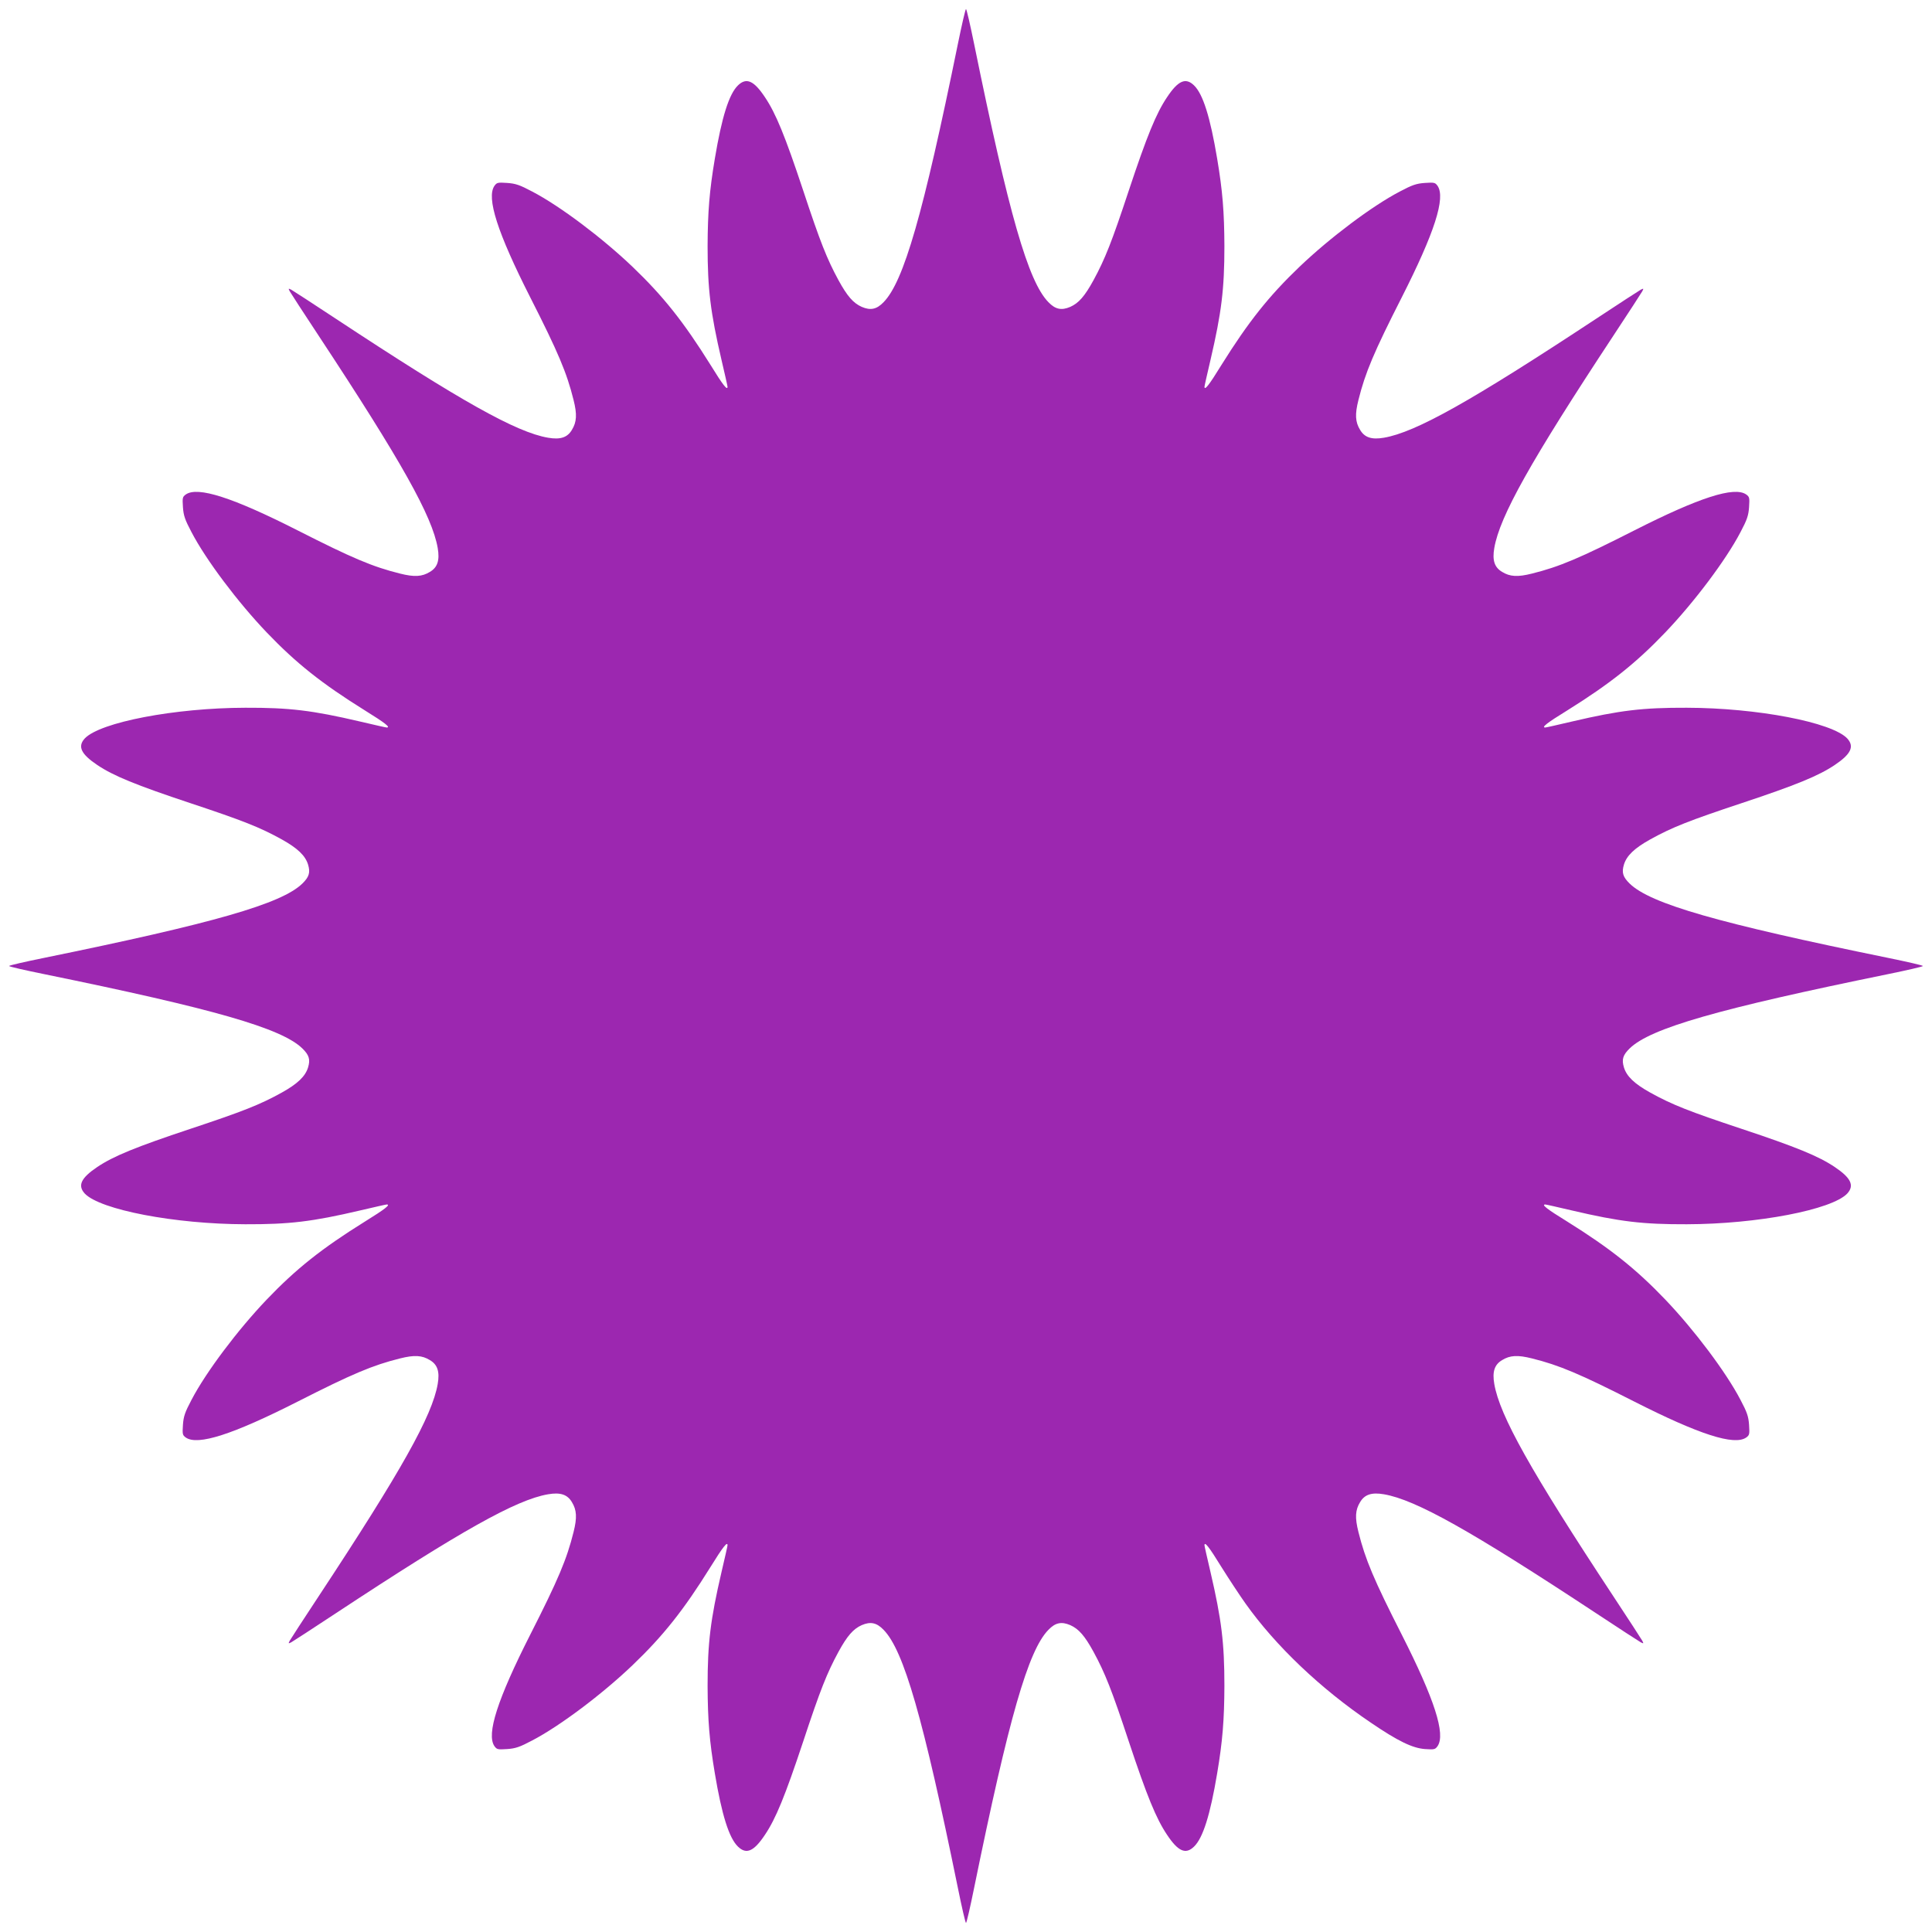 <?xml version="1.0" standalone="no"?>
<!DOCTYPE svg PUBLIC "-//W3C//DTD SVG 20010904//EN"
 "http://www.w3.org/TR/2001/REC-SVG-20010904/DTD/svg10.dtd">
<svg version="1.0" xmlns="http://www.w3.org/2000/svg"
 width="1280pt" height="1280pt" viewBox="0 0 1280 1280"
 preserveAspectRatio="xMidYMid meet">
<g transform="translate(0,1280) scale(0.1,-0.1)"
fill="#9c27b0" stroke="none">
<path d="M6346 12508 c-230 -1127 -358 -1573 -492 -1710 -46 -48 -87 -56 -145
-31 -56 25 -96 71 -154 177 -76 140 -121 253 -234 595 -120 361 -181 510 -253
617 -73 110 -123 132 -178 79 -60 -57 -108 -211 -154 -486 -36 -214 -47 -353
-48 -579 0 -286 19 -440 92 -754 22 -94 40 -173 40 -178 0 -28 -30 10 -113
145 -178 285 -314 456 -517 650 -200 191 -480 402 -664 498 -83 44 -110 53
-166 57 -62 4 -68 3 -84 -19 -55 -79 20 -311 237 -739 185 -364 242 -499 287
-680 24 -95 21 -146 -11 -198 -30 -51 -77 -66 -158 -52 -210 36 -576 241
-1404 787 -153 101 -287 188 -298 194 -19 9 -19 9 -10 -10 6 -11 93 -145 194
-298 546 -828 751 -1194 787 -1404 14 -81 -1 -128 -52 -158 -52 -32 -103 -35
-198 -11 -181 45 -316 102 -680 287 -428 217 -660 292 -739 237 -22 -16 -23
-22 -19 -84 4 -56 13 -83 57 -166 96 -184 307 -464 498 -664 194 -203 365
-339 651 -517 134 -83 172 -113 144 -113 -5 0 -84 18 -178 40 -316 74 -468 92
-759 91 -466 -1 -963 -96 -1064 -204 -48 -53 -24 -103 83 -175 107 -72 256
-133 617 -253 349 -116 461 -160 607 -241 104 -58 155 -107 173 -166 16 -53 7
-82 -38 -126 -138 -134 -585 -262 -1710 -492 -128 -26 -233 -50 -233 -54 0 -4
105 -28 233 -54 1125 -230 1572 -358 1710 -492 45 -44 54 -73 38 -126 -18 -59
-69 -108 -173 -166 -146 -81 -258 -125 -607 -241 -361 -120 -510 -181 -617
-253 -107 -72 -131 -122 -83 -175 101 -108 598 -203 1064 -204 291 -1 443 17
759 91 94 22 173 40 178 40 28 0 -10 -30 -144 -113 -286 -178 -457 -314 -651
-517 -191 -200 -402 -480 -498 -664 -44 -83 -53 -110 -57 -166 -4 -62 -3 -68
19 -84 79 -55 311 20 739 237 364 185 499 242 680 287 95 24 146 21 198 -11
51 -30 66 -77 52 -158 -36 -210 -241 -576 -787 -1404 -101 -153 -188 -287
-194 -298 -9 -19 -9 -19 10 -10 11 6 145 93 298 194 828 546 1194 751 1404
787 81 14 128 -1 158 -52 32 -52 35 -103 11 -198 -45 -181 -102 -316 -287
-680 -217 -428 -292 -660 -237 -739 16 -22 22 -23 84 -19 56 4 83 13 166 57
184 96 464 307 664 498 203 194 339 365 517 651 83 134 113 172 113 144 0 -5
-18 -84 -40 -178 -73 -314 -92 -468 -92 -754 1 -226 12 -365 48 -579 46 -275
94 -429 154 -486 55 -53 105 -31 178 79 72 107 133 256 253 617 113 342 158
455 234 595 58 106 98 152 154 177 58 25 99 17 145 -31 134 -137 262 -583 492
-1709 26 -128 50 -233 54 -233 4 0 28 105 54 233 230 1126 358 1572 492 1709
46 48 87 56 145 31 56 -25 96 -71 154 -177 76 -140 121 -253 234 -595 120
-361 181 -510 253 -617 73 -110 123 -132 178 -79 60 57 108 211 154 486 36
214 47 353 48 579 0 286 -19 440 -92 754 -22 94 -40 173 -40 178 0 28 30 -10
113 -145 52 -83 124 -192 159 -241 199 -280 497 -564 830 -789 179 -122 276
-169 359 -175 61 -4 67 -3 83 19 55 79 -20 311 -237 739 -185 364 -242 499
-287 680 -24 95 -21 146 11 198 30 51 77 66 158 52 210 -36 576 -241 1404
-787 153 -101 287 -188 298 -194 19 -9 19 -9 10 10 -6 11 -93 145 -194 298
-546 828 -751 1194 -787 1404 -14 81 1 128 52 158 52 32 103 35 198 11 181
-45 316 -102 680 -287 428 -217 660 -292 739 -237 22 16 23 22 19 84 -4 56
-13 83 -57 166 -96 184 -307 464 -498 664 -194 203 -365 339 -650 517 -135 83
-173 113 -145 113 5 0 84 -18 178 -40 316 -74 468 -92 759 -91 466 1 963 96
1064 204 48 53 24 103 -83 175 -107 72 -256 133 -617 253 -349 116 -461 160
-607 241 -104 58 -155 107 -173 166 -16 53 -7 82 38 126 138 134 585 262 1711
492 127 26 232 50 232 54 0 4 -105 28 -232 54 -1126 230 -1573 358 -1711 492
-45 44 -54 73 -38 126 18 59 69 108 173 166 146 81 258 125 607 241 361 120
510 181 617 253 107 72 131 122 83 175 -101 108 -598 203 -1064 204 -291 1
-443 -17 -759 -91 -94 -22 -173 -40 -178 -40 -28 0 10 30 145 113 285 178 456
314 650 517 191 200 402 480 498 664 44 83 53 110 57 166 4 62 3 68 -19 84
-79 55 -311 -20 -739 -237 -364 -185 -499 -242 -680 -287 -95 -24 -146 -21
-198 11 -51 30 -66 77 -52 158 36 210 241 576 787 1404 101 153 188 287 194
298 9 19 9 19 -10 10 -11 -6 -145 -93 -298 -194 -828 -546 -1194 -751 -1404
-787 -81 -14 -128 1 -158 52 -32 52 -35 103 -11 198 45 181 102 316 287 680
217 428 292 660 237 739 -16 22 -22 23 -84 19 -56 -4 -83 -13 -166 -57 -184
-96 -464 -307 -664 -498 -203 -194 -339 -365 -517 -650 -83 -135 -113 -173
-113 -145 0 5 18 84 40 178 73 314 92 468 92 754 -1 226 -12 365 -48 579 -46
275 -94 429 -154 486 -55 53 -105 31 -178 -79 -72 -107 -133 -256 -253 -617
-113 -342 -158 -455 -234 -595 -58 -106 -98 -152 -154 -177 -58 -25 -99 -17
-145 31 -134 137 -262 583 -492 1710 -26 127 -50 232 -54 232 -4 0 -28 -105
-54 -232z"/>
</g>
</svg>
